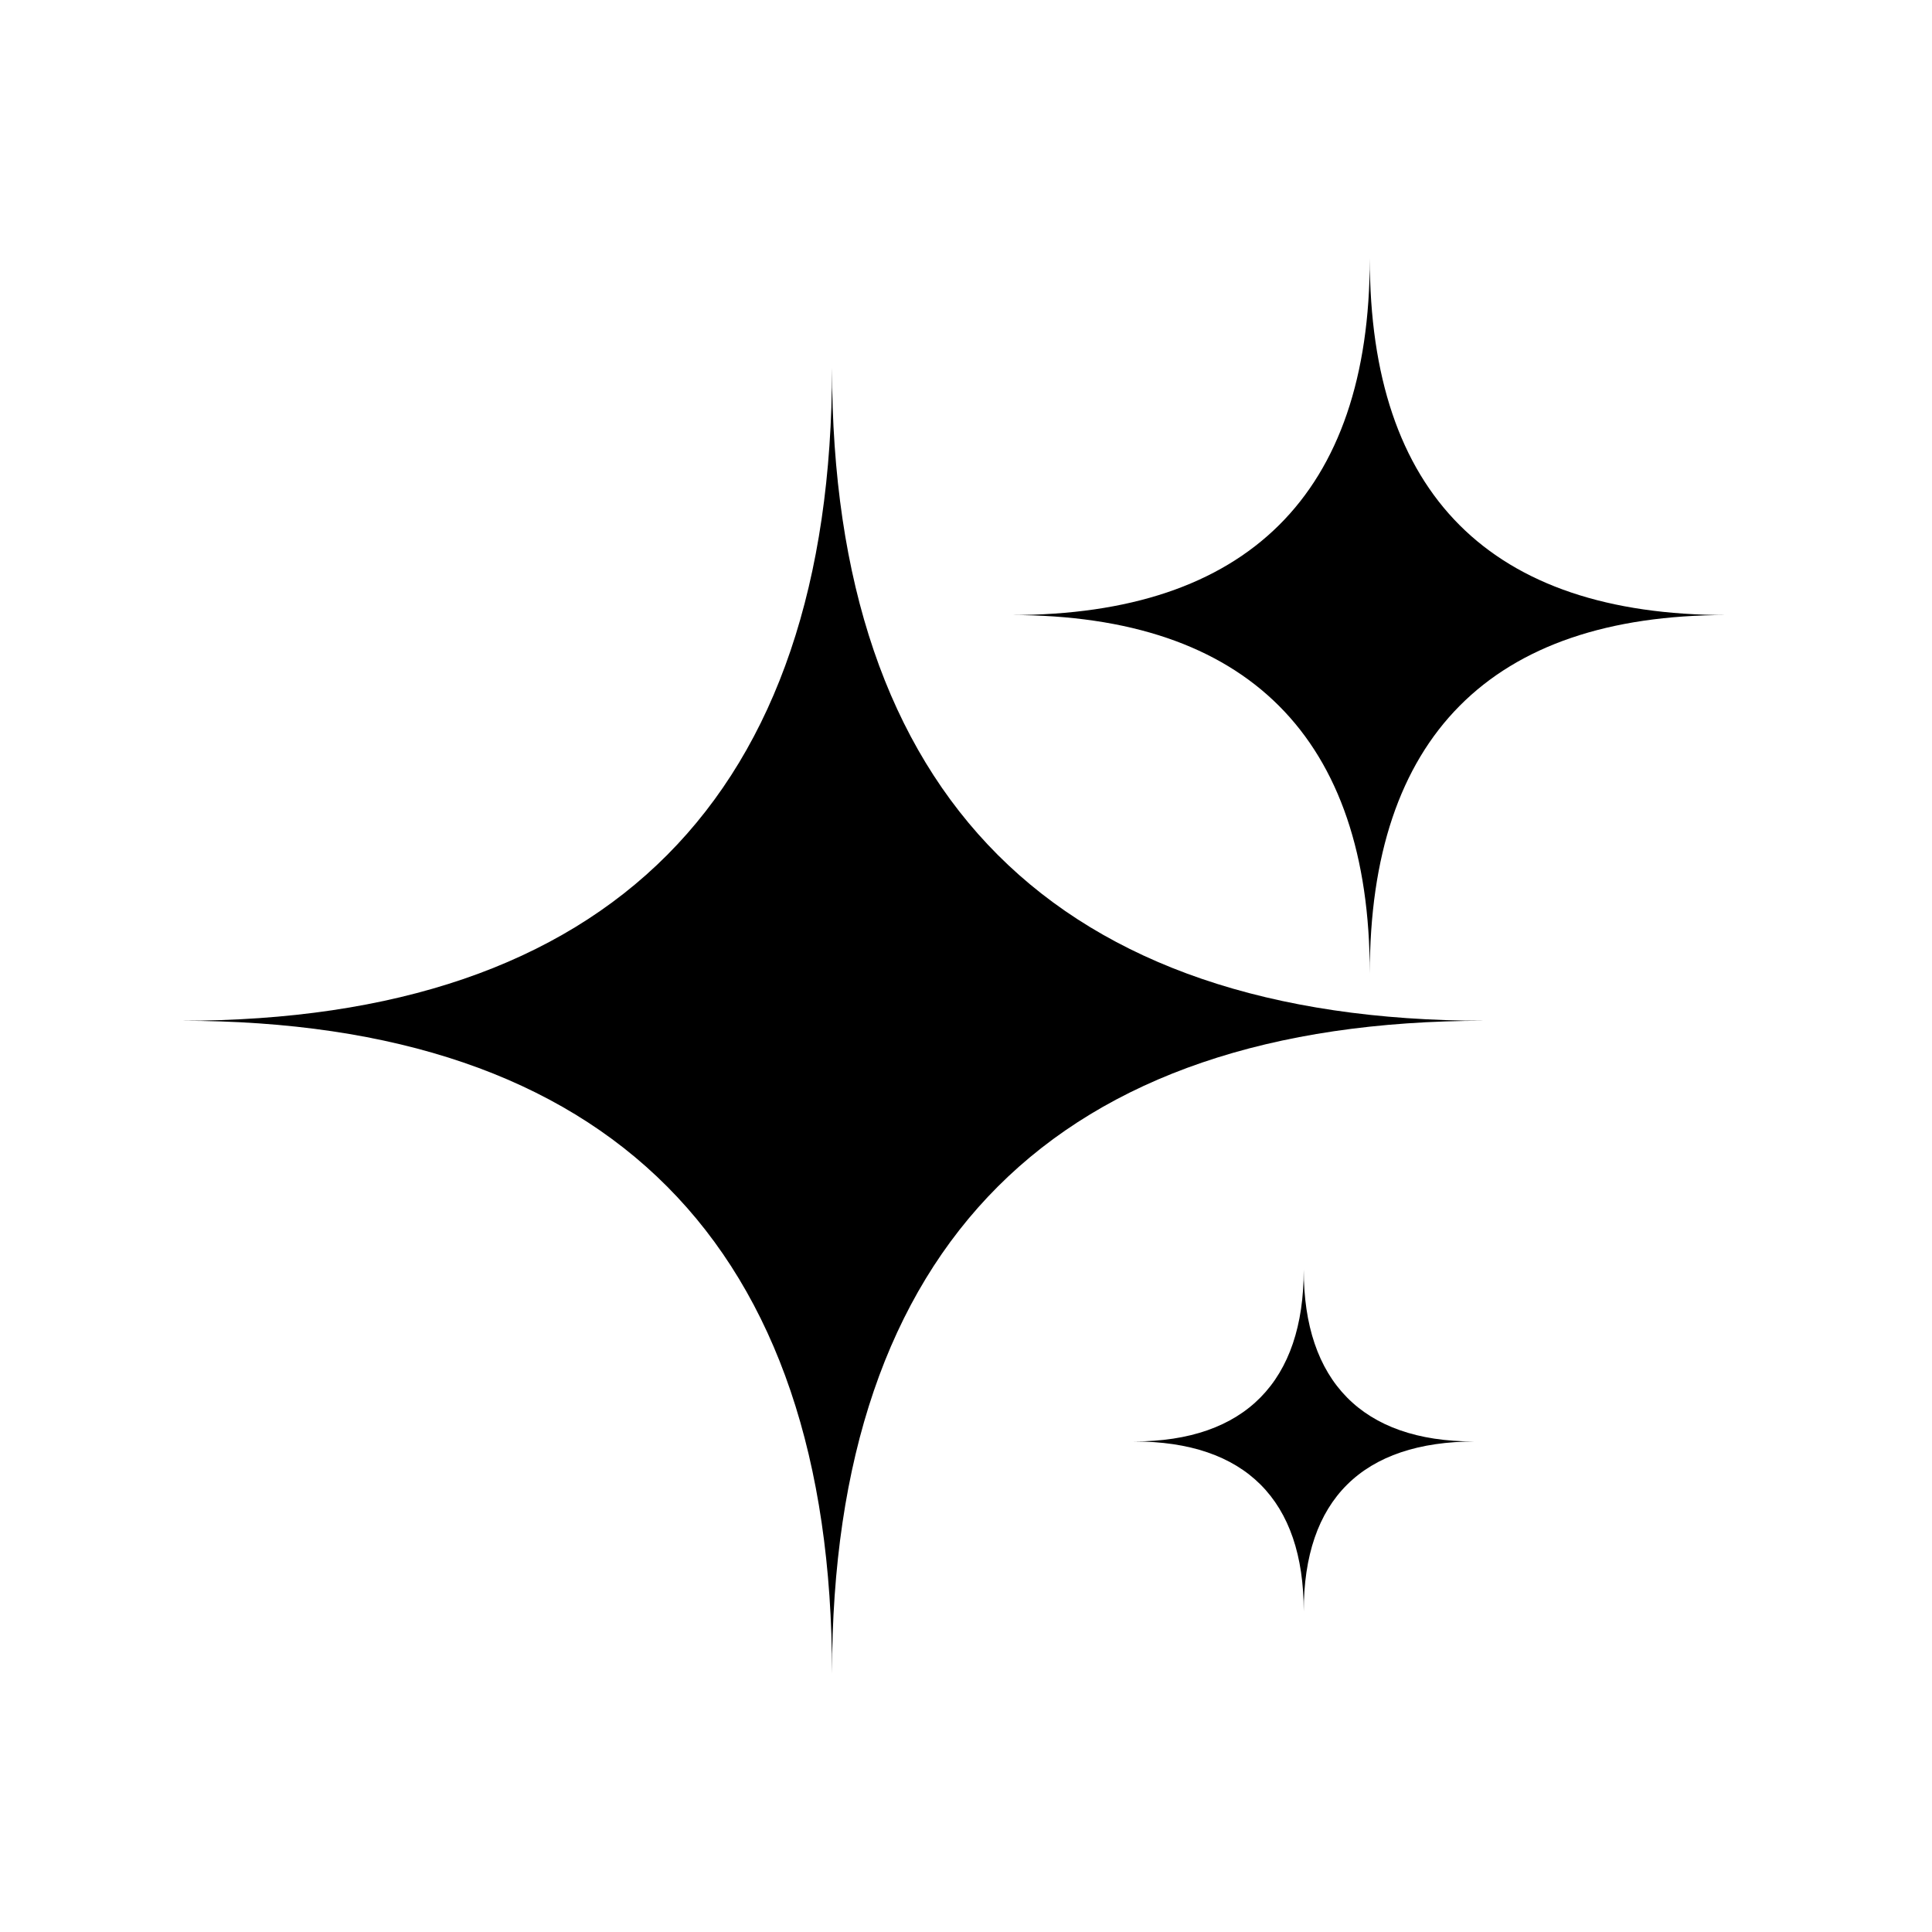<?xml version="1.0" encoding="utf-8"?>
<!-- Скачано с сайта svg4.ru / Downloaded from svg4.ru -->
<svg fill="#000000" width="800px" height="800px" viewBox="-3 0 32 32" version="1.1" xmlns="http://www.w3.org/2000/svg">
<title>hot</title>
<path d="M19.688 16.125c0-3.906-2.031-5.938-5.938-5.938 3.906 0 5.938-2 5.938-5.906 0 3.906 2 5.906 5.906 5.906-3.906 0-5.906 2.031-5.906 5.938zM10.781 6.094c0 7.094 3.719 10.813 10.813 10.813-7.094 0-10.813 3.719-10.813 10.813 0-7.094-3.688-10.813-10.781-10.813 7.094 0 10.781-3.719 10.781-10.813zM18.594 21.031c0 1.844 0.969 2.844 2.813 2.844h0.031c-1.875 0-2.844 0.969-2.844 2.813 0-1.844-0.969-2.813-2.813-2.813 1.844 0 2.813-1 2.813-2.844z"></path>
</svg>